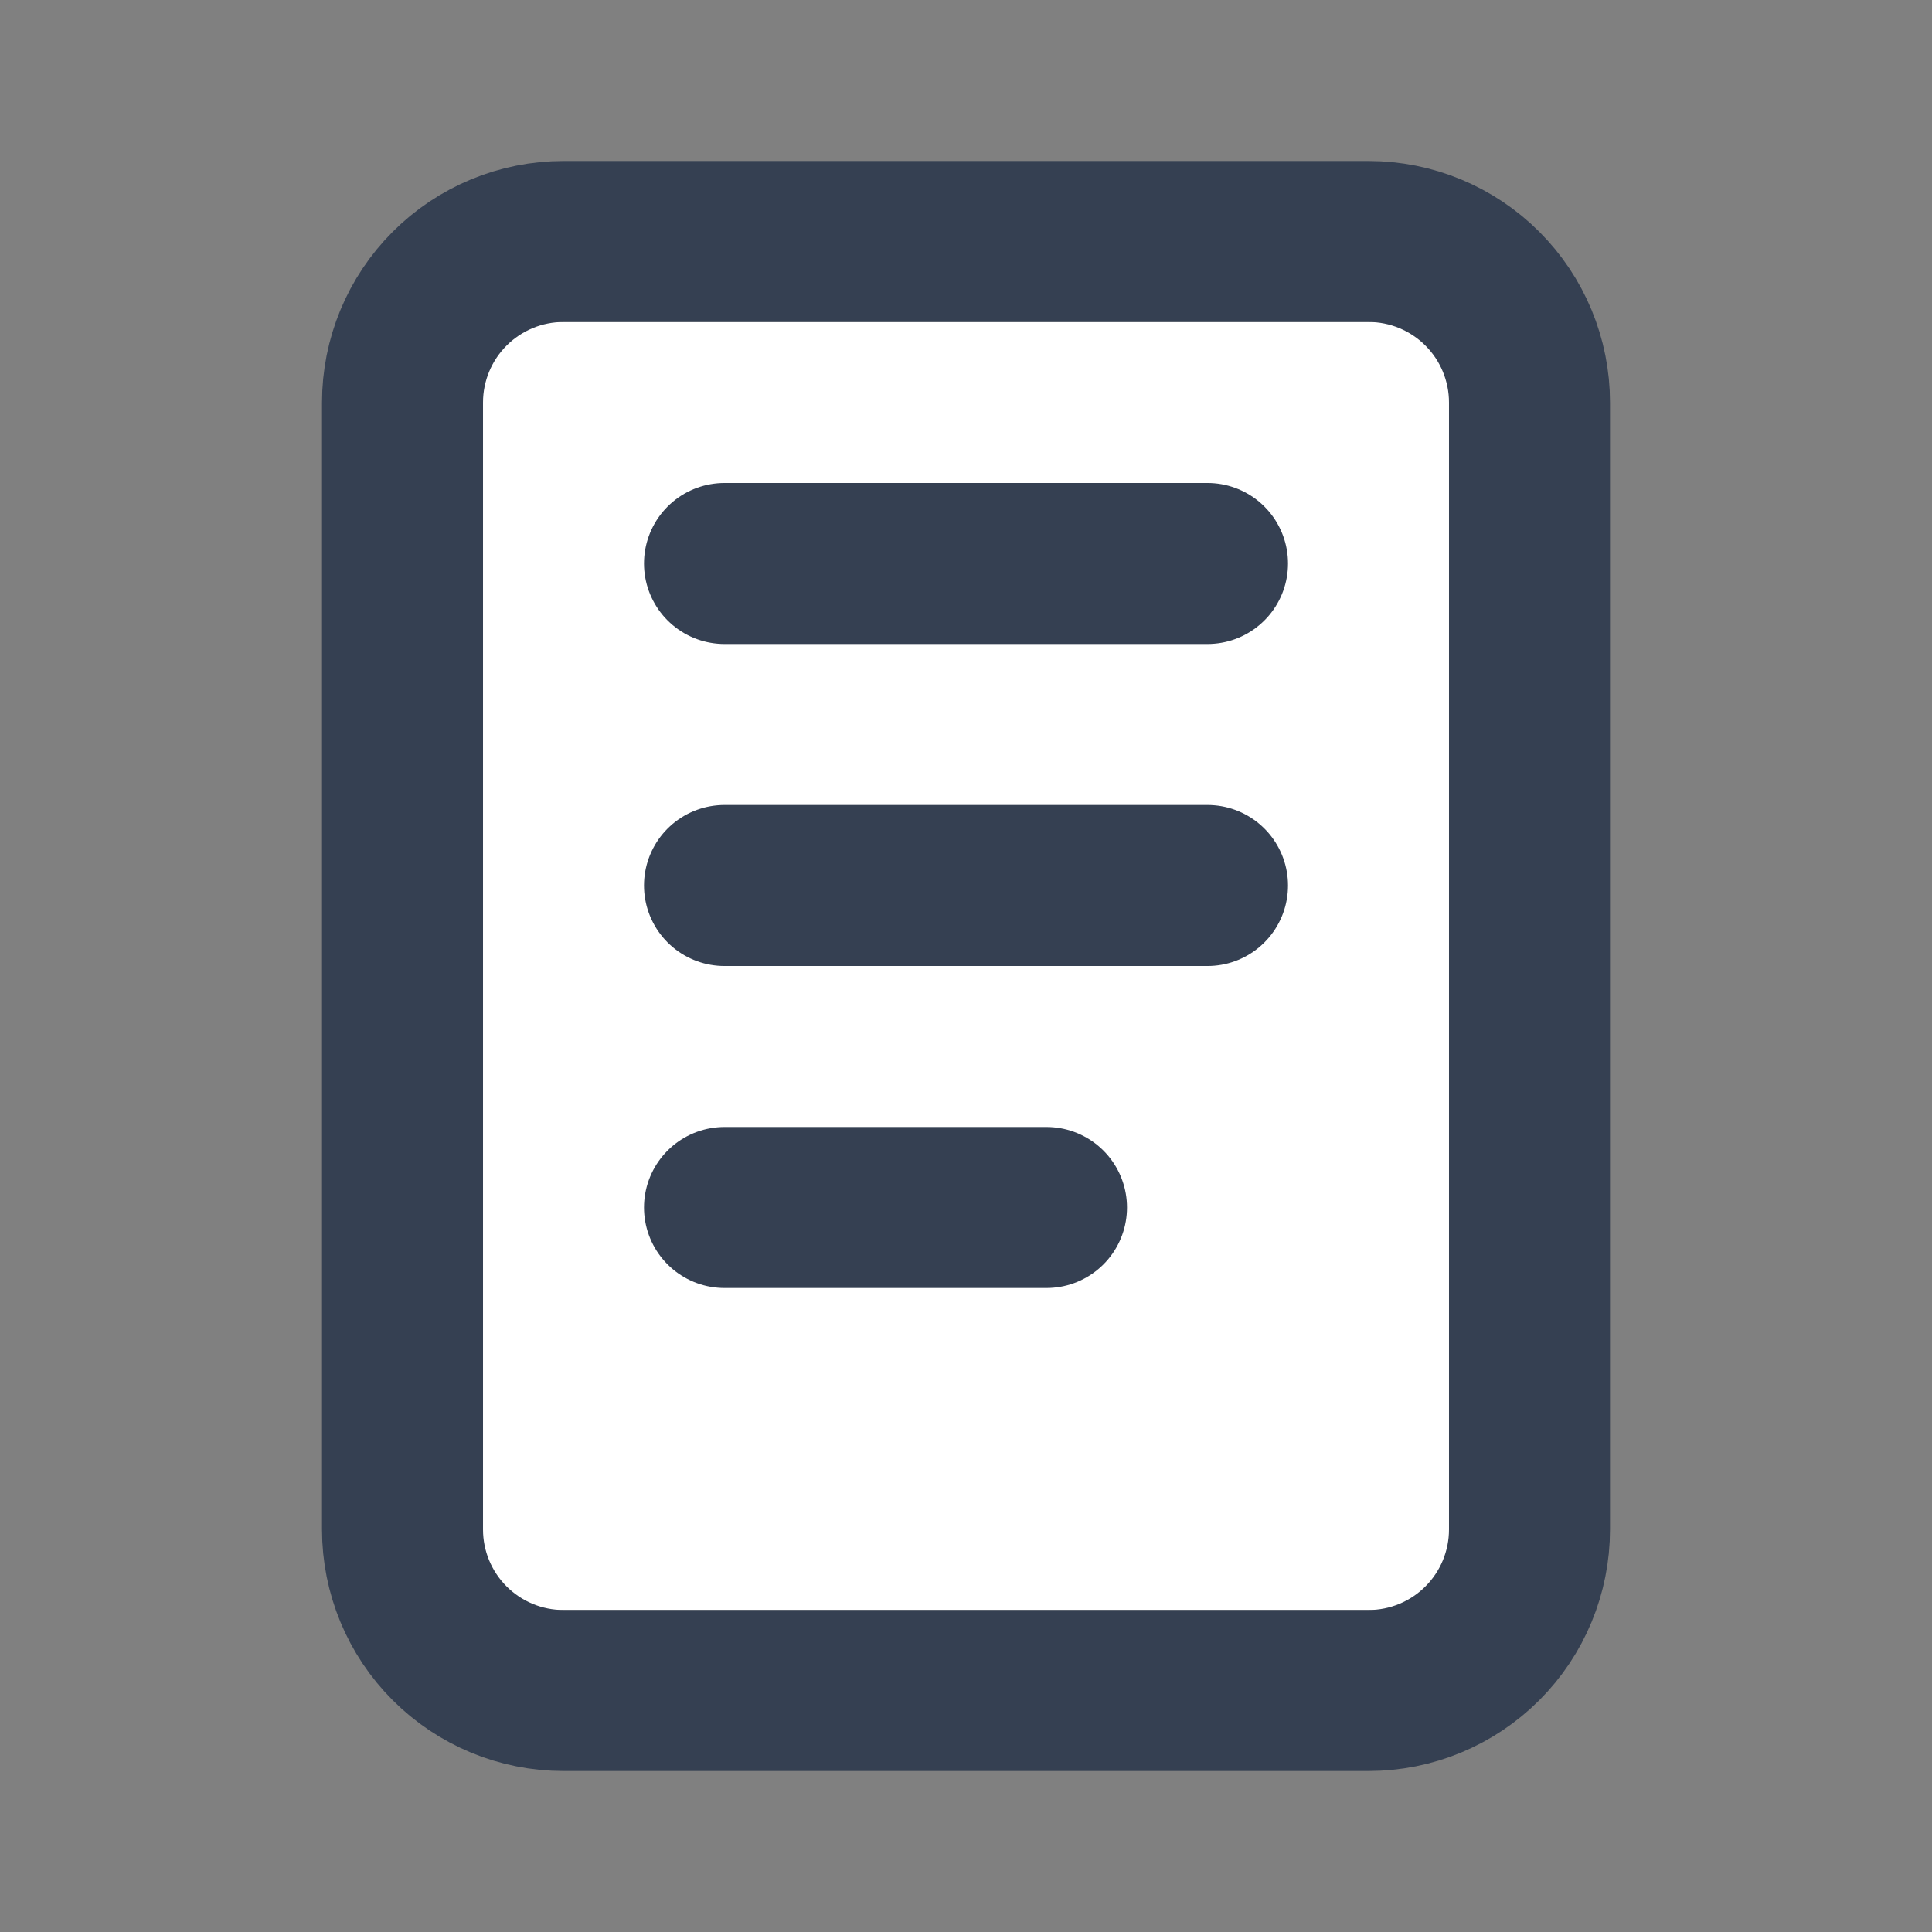 <svg width="125" height="125" viewBox="0 0 125 125" fill="none" xmlns="http://www.w3.org/2000/svg">
<rect x="0" y="0" width="125" height="125" fill="#808080" stroke="none"/>
<rect x="31.25" y="20.833" width="62.5" height="83.333" fill="white"/>
<path d="M46.875 36.458H78.125M46.875 57.292H78.125M46.875 78.125H67.708M26.042 26.042C26.042 23.279 27.139 20.63 29.093 18.676C31.046 16.723 33.696 15.625 36.458 15.625H88.542C91.304 15.625 93.954 16.723 95.907 18.676C97.861 20.63 98.958 23.279 98.958 26.042V98.958C98.958 101.721 97.861 104.371 95.907 106.324C93.954 108.278 91.304 109.375 88.542 109.375H36.458C33.696 109.375 31.046 108.278 29.093 106.324C27.139 104.371 26.042 101.721 26.042 98.958V26.042Z" stroke="#354052" stroke-width="10.417" stroke-linecap="round" stroke-linejoin="round"/>
</svg>
